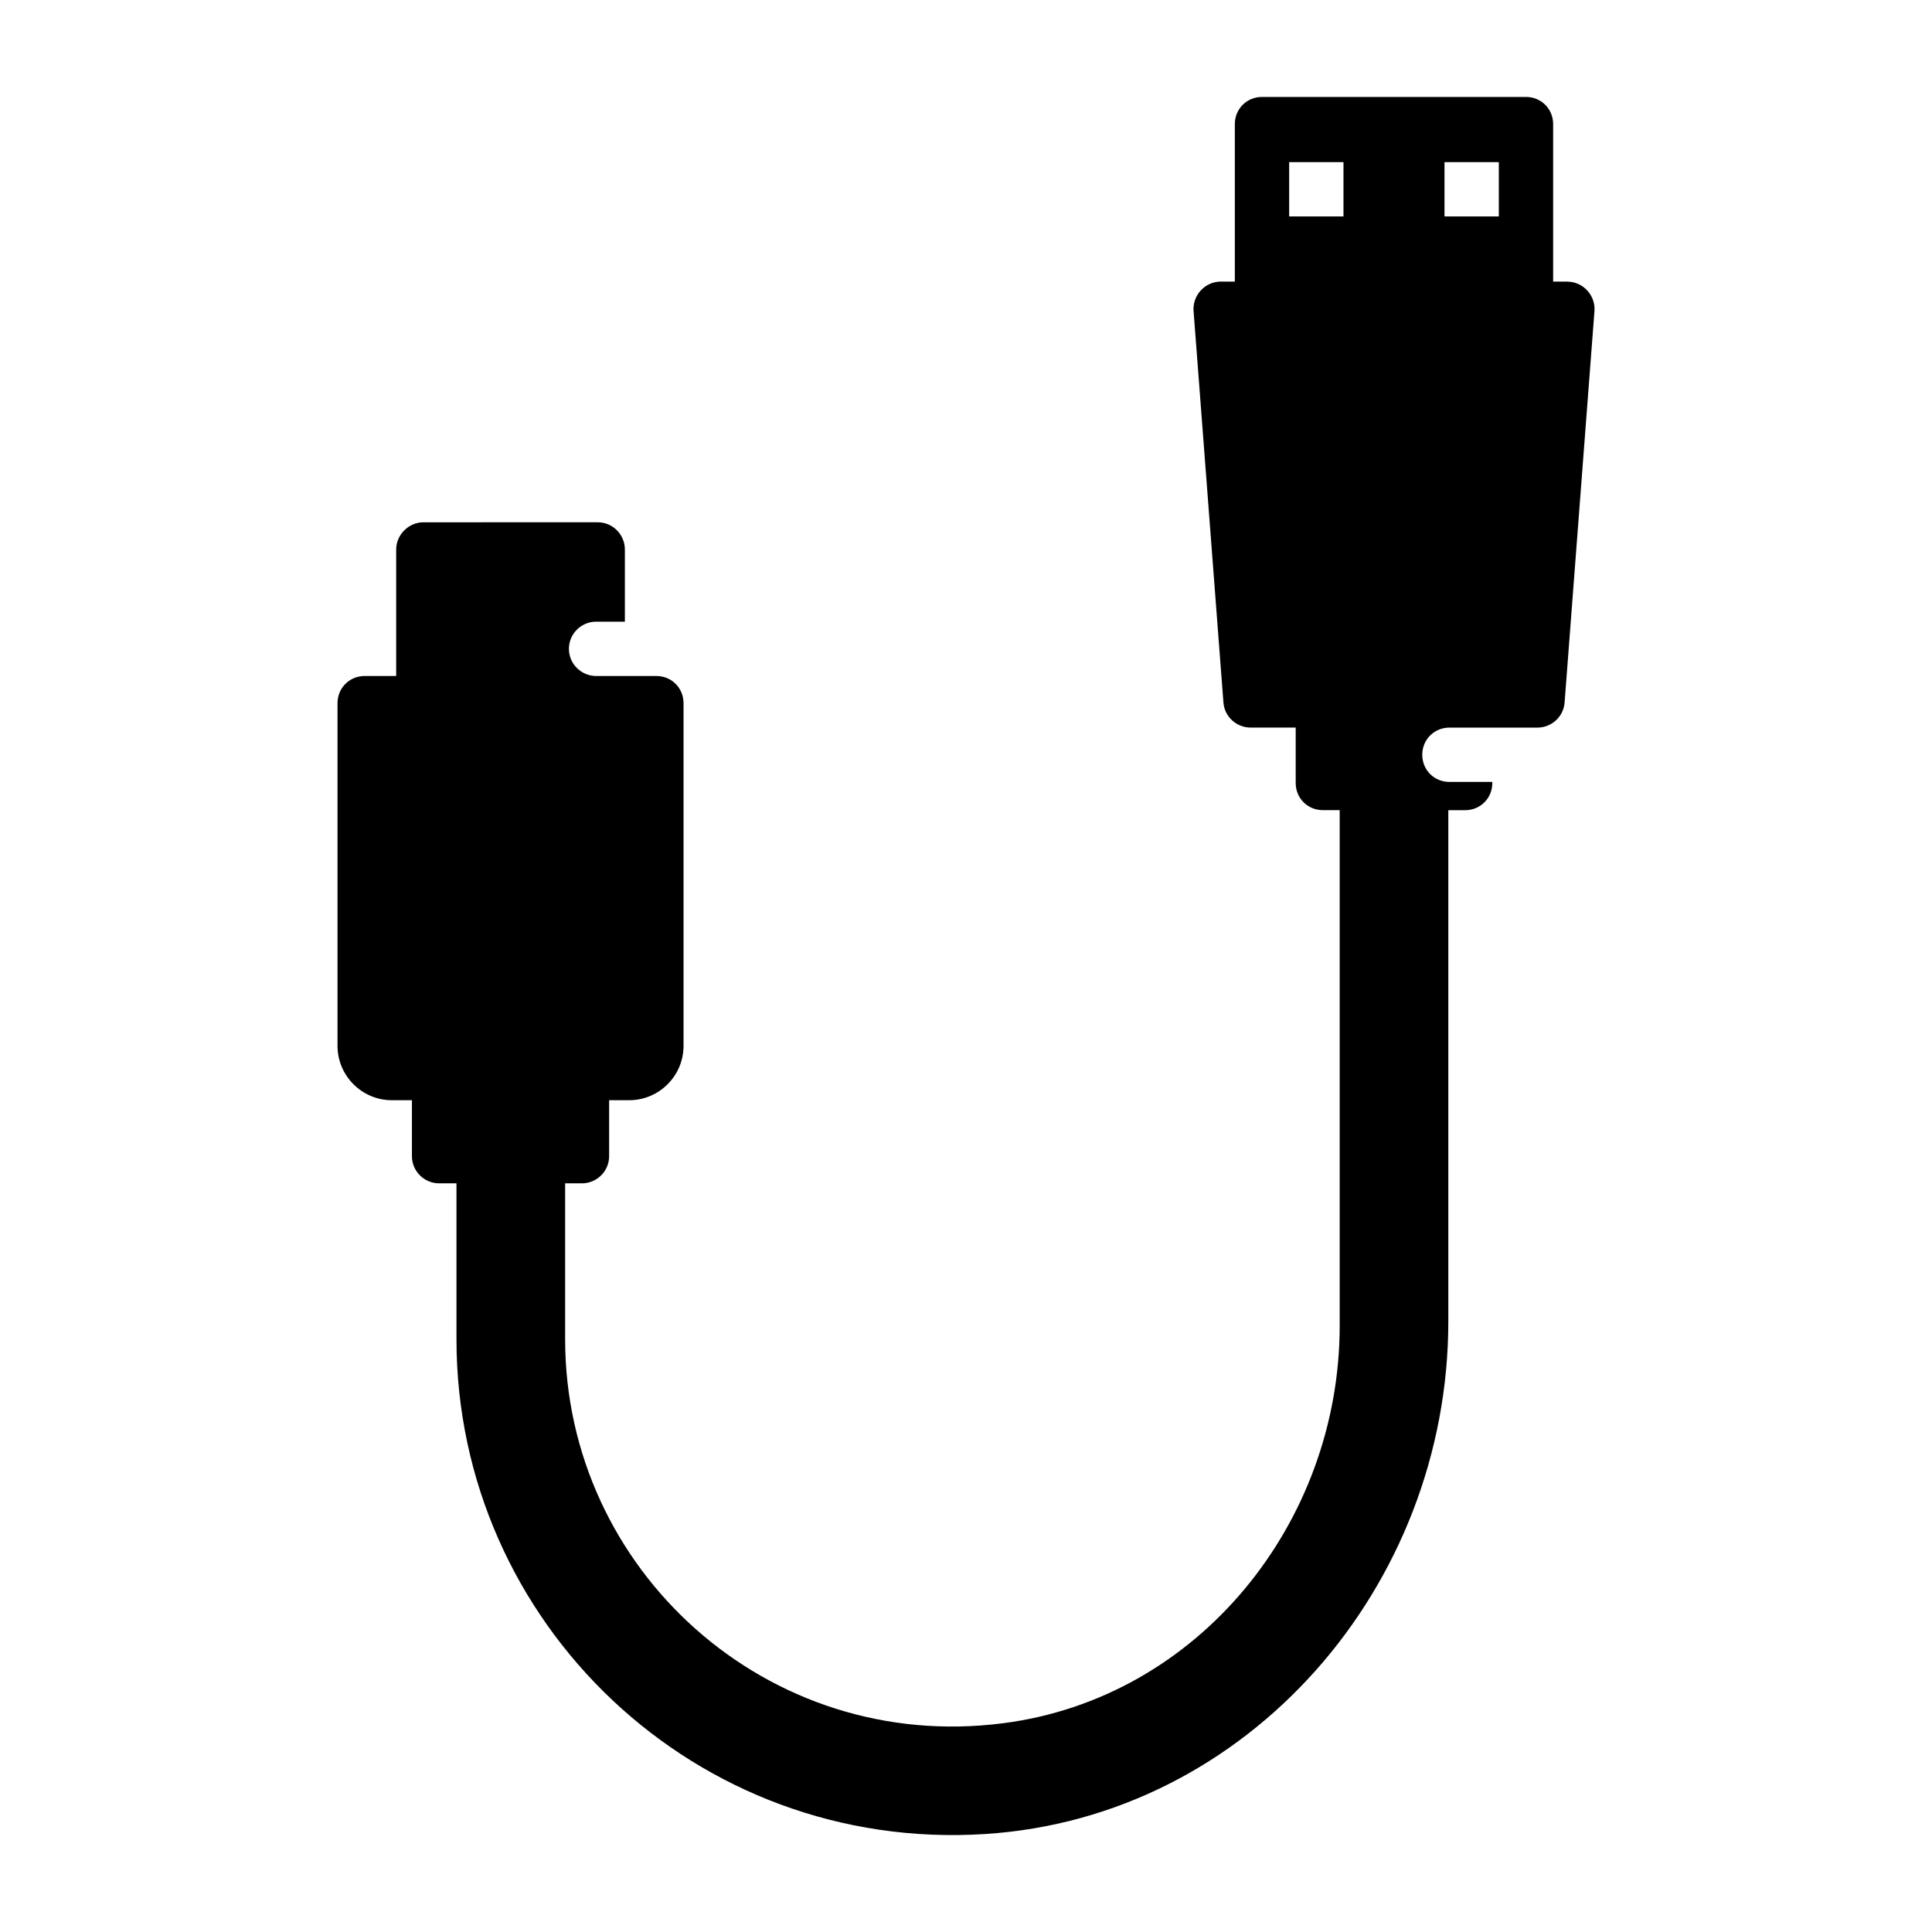 <?xml version="1.0" encoding="UTF-8"?>
<!-- Uploaded to: SVG Repo, www.svgrepo.com, Generator: SVG Repo Mixer Tools -->
<svg fill="#000000" width="800px" height="800px" version="1.1" viewBox="144 144 512 512" xmlns="http://www.w3.org/2000/svg">
 <path d="m559.34 218.63h-3.742v-41.742c0-4.031-3.168-7.199-7.199-7.199h-69.957c-4.031 0-7.199 3.168-7.199 7.199v41.742h-3.738c-4.176 0-7.484 3.598-7.199 7.773l7.918 103.79c0.289 3.742 3.453 6.621 7.199 6.621h11.949v14.684c0 4.031 3.168 7.199 7.199 7.199h4.461v136.61c0 52.254-37.426 98.746-89.246 105.37-62.473 8.062-116.02-40.738-116.02-101.77v-41.312h4.461c3.887 0 7.199-3.168 7.199-7.199v-14.828h5.324c7.918 0 14.395-6.477 14.395-14.395v-90.828c0-4.031-3.168-7.199-7.199-7.199h-15.977c-3.887 0-7.199-3.168-7.199-7.199s3.309-7.199 7.199-7.199h7.629v-19.141c0-3.887-3.168-7.199-7.199-7.199l-46.207 0.004c-3.887 0-7.199 3.309-7.199 7.199v33.539l-8.348-0.004c-4.031 0-7.199 3.168-7.199 7.199v90.828c0 7.918 6.477 14.395 14.395 14.395h5.324v14.828c0 4.031 3.312 7.199 7.199 7.199h4.606v41.312c0 75.285 63.48 136.03 140.06 131.13 69.957-4.461 122.79-65.785 122.79-135.88v-135.45h4.461c4.031 0 7.199-3.168 7.199-7.199l0.004-0.289h-11.371c-4.031 0-7.199-3.168-7.199-7.199s3.168-7.199 7.199-7.199h23.32c3.742 0 6.91-2.879 7.199-6.621l7.918-103.79c0.285-4.172-3.027-7.769-7.203-7.769zm-59.305-17.273h-14.395v-14.395h14.395zm41.168 0h-14.395v-14.395h14.395z"/>
</svg>